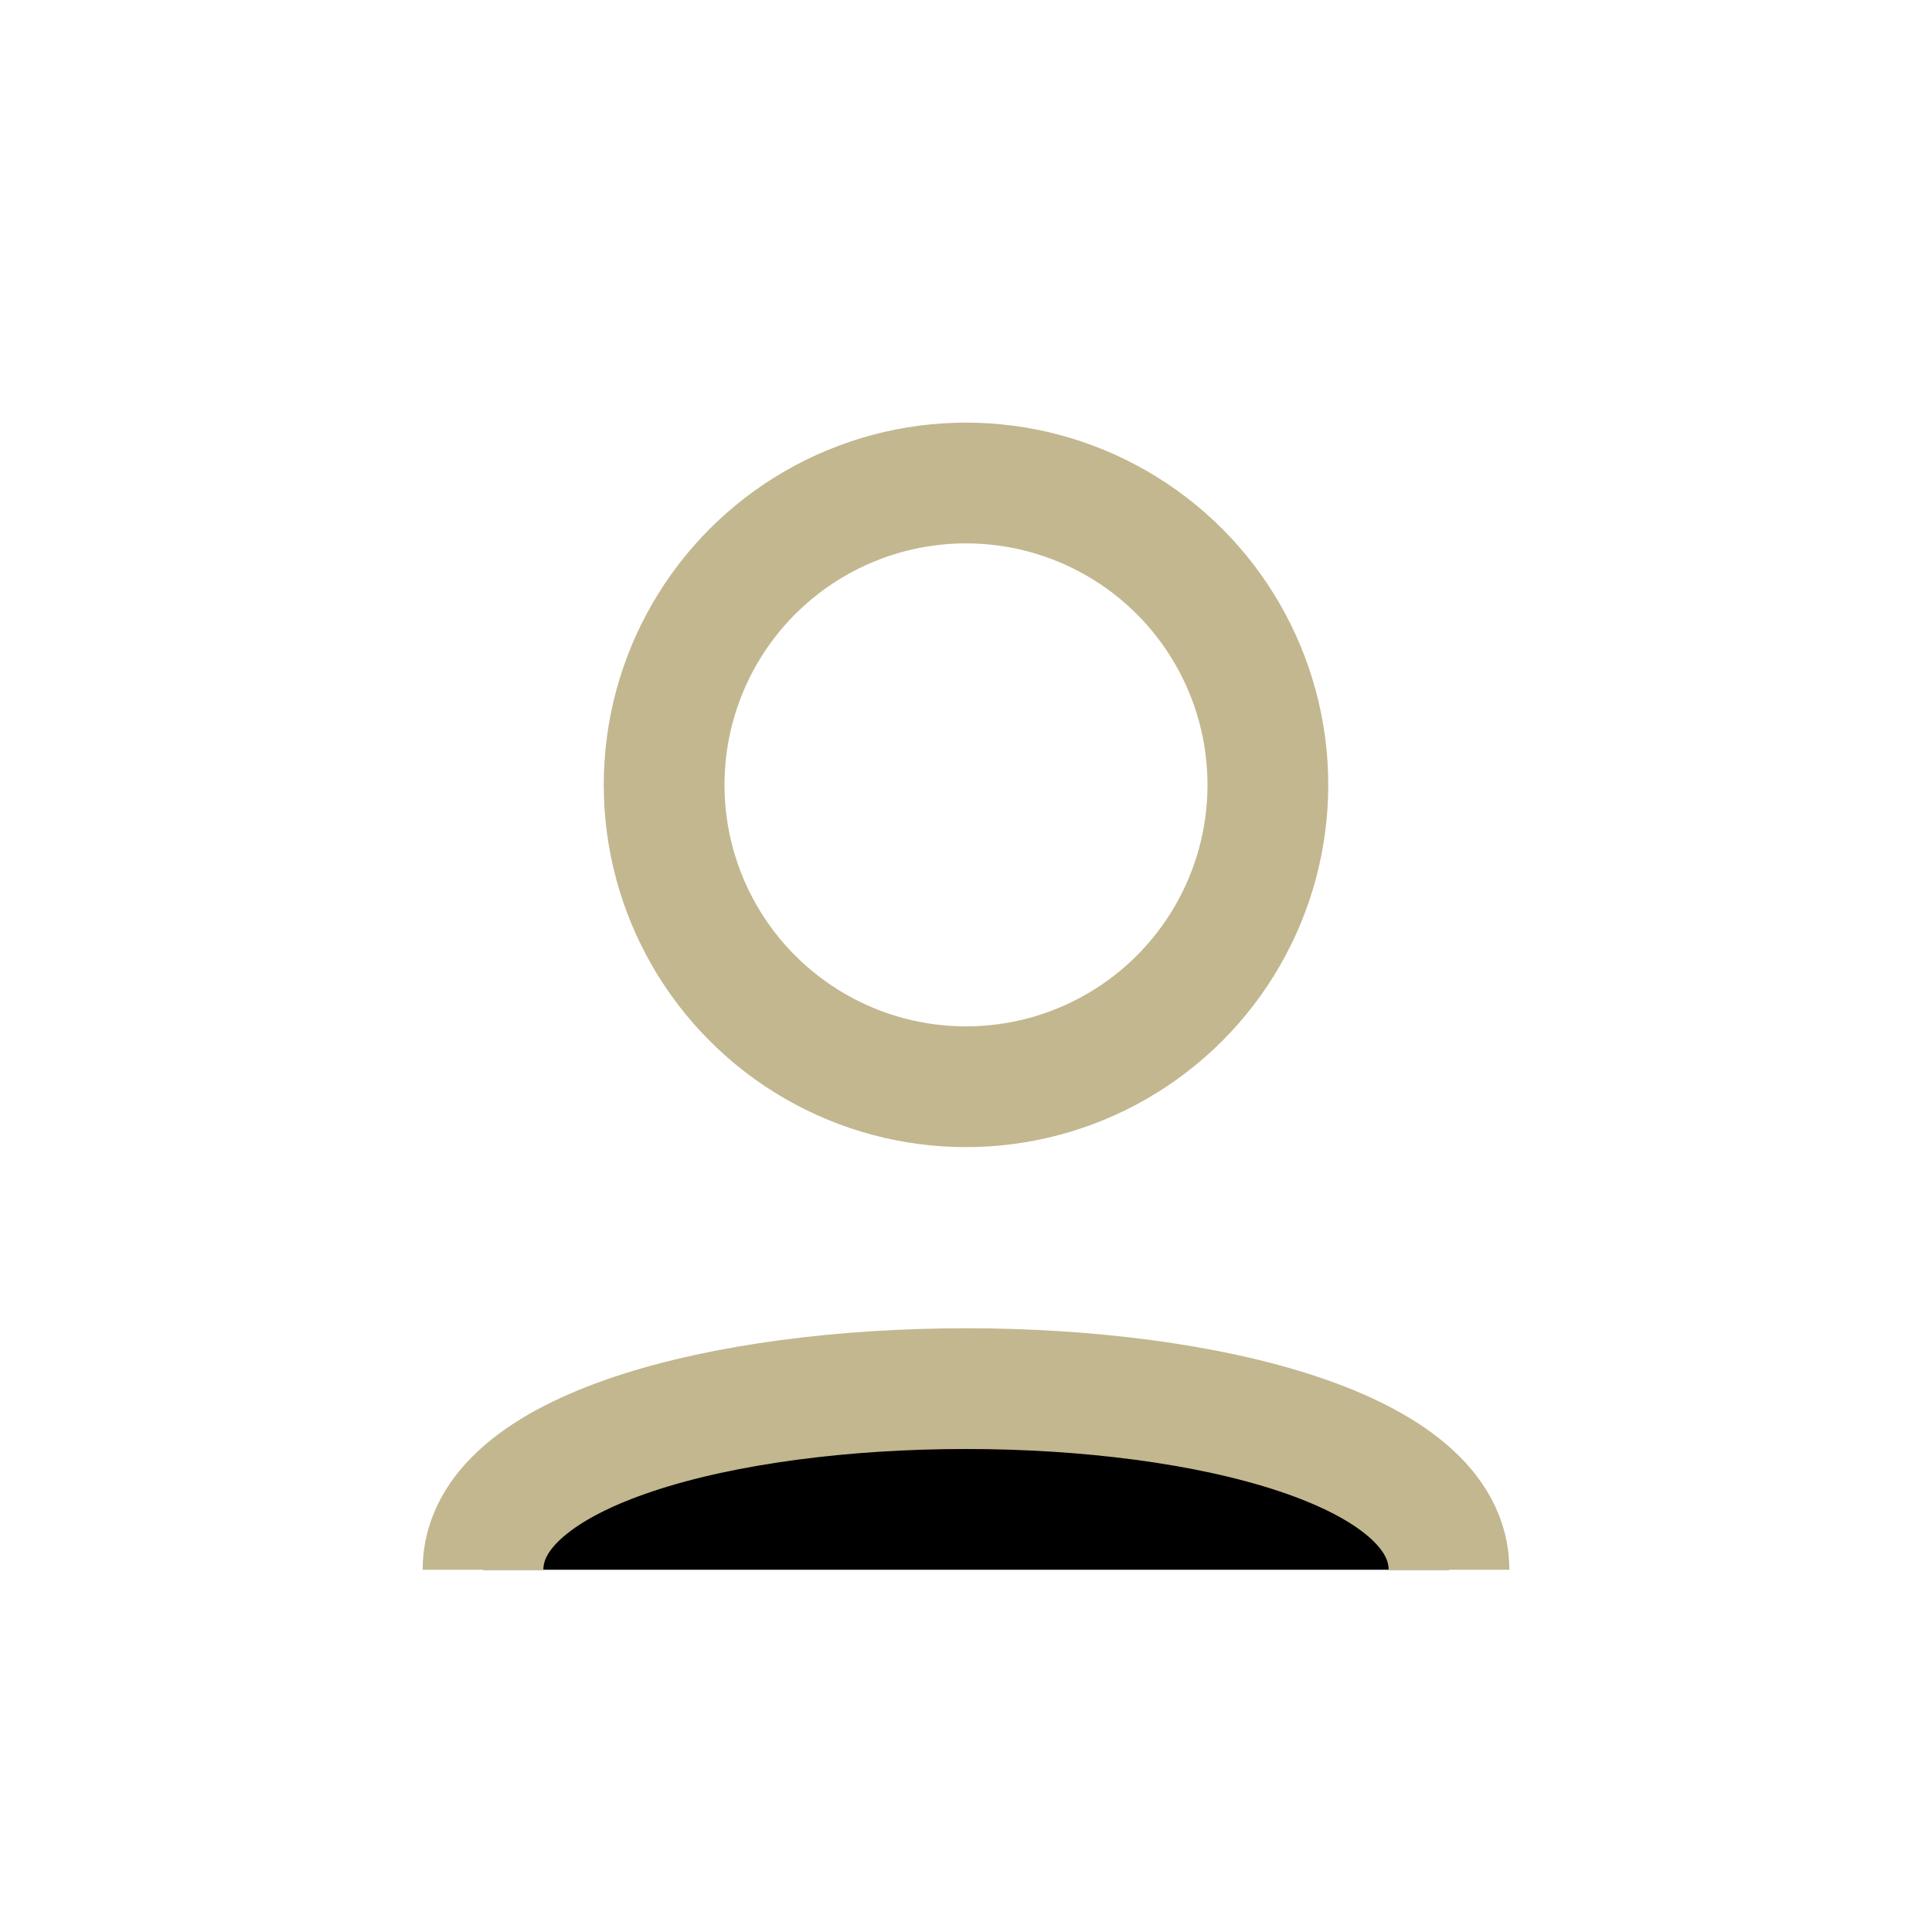 <?xml version="1.0" encoding="UTF-8"?>
<svg xmlns="http://www.w3.org/2000/svg" width="32" height="32" viewBox="0 0 32 32"><circle cx="16" cy="13" r="5" fill="none" stroke="#C2B78F" stroke-width="2"/><path d="M8 26c0-4 16-4 16 0" stroke="#C2B78F" stroke-width="2"/></svg>